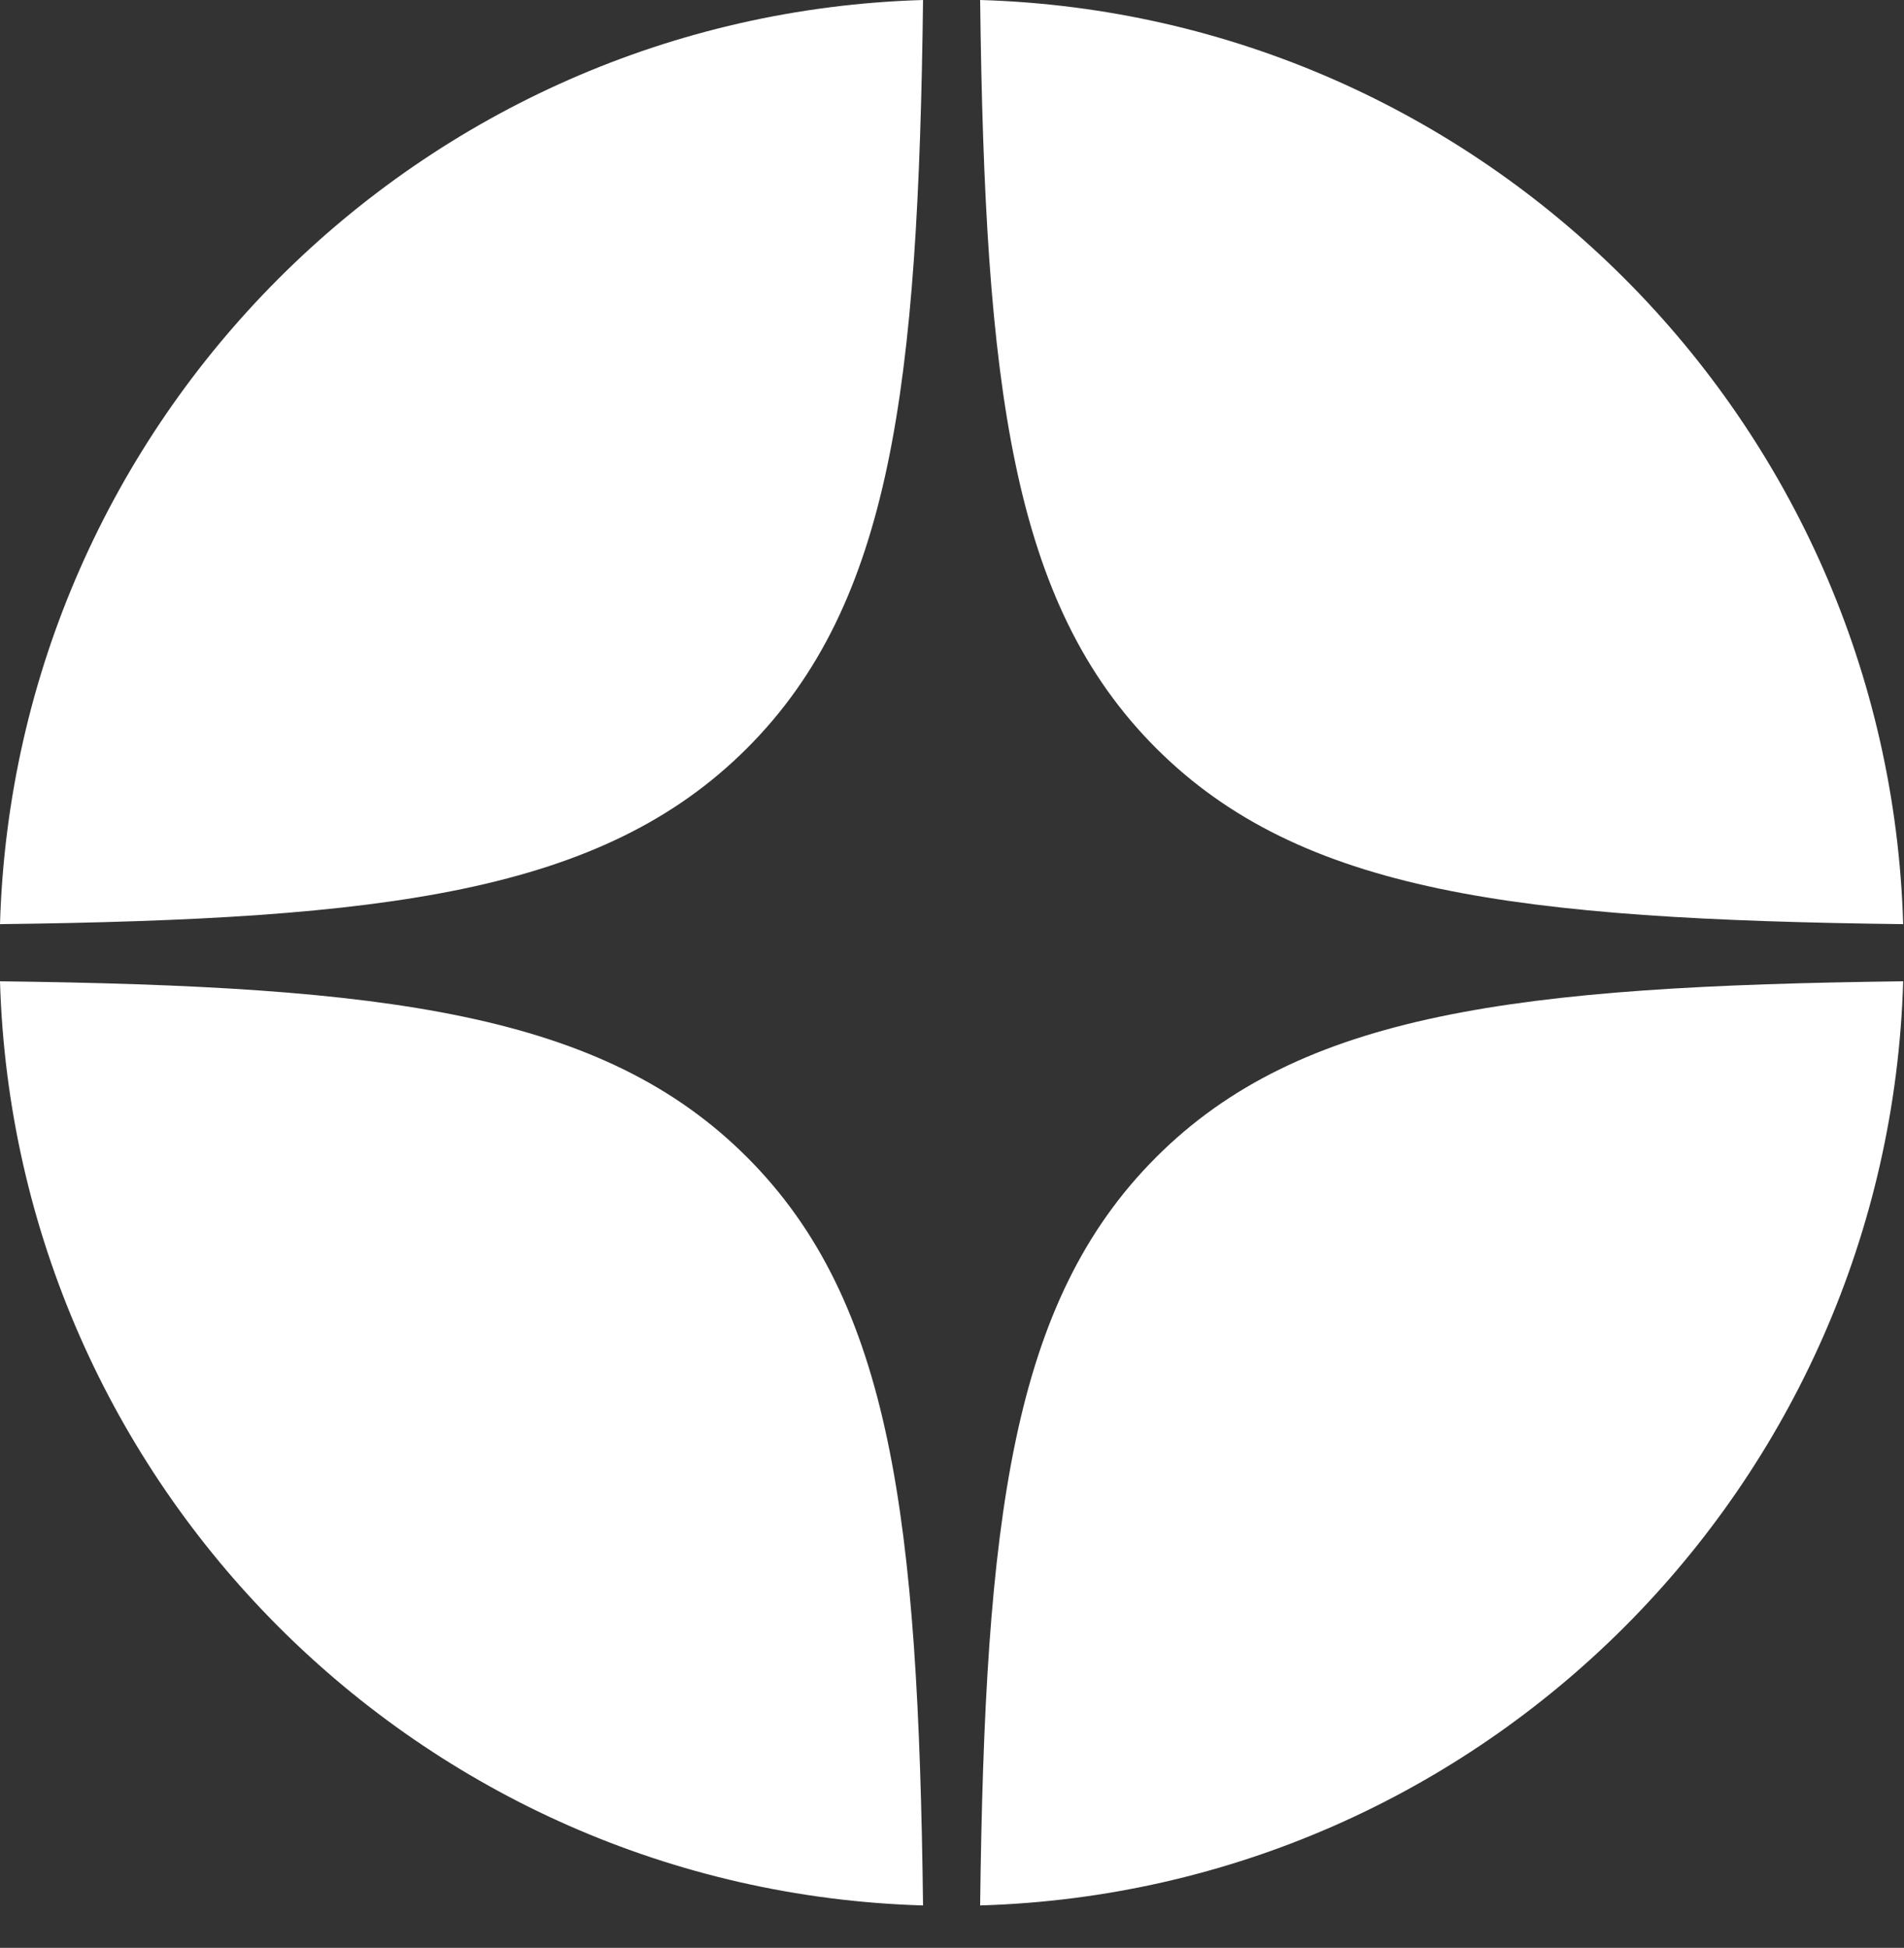 <?xml version="1.0" encoding="UTF-8"?> <svg xmlns="http://www.w3.org/2000/svg" width="44" height="45" viewBox="0 0 44 45" fill="none"><rect x="0" y="0" width="44" height="45" fill="#333333" stroke="none"/><path fill-rule="evenodd" clip-rule="evenodd" d="M1.06611e-06 21.35C8.912 21.239 13.923 20.628 17.267 17.282C20.61 13.935 21.22 8.92 21.331 -1.14269e-08C9.705 0.343 0.342 9.713 1.06611e-06 21.35ZM22.65 4.03631e-08C22.761 8.92 23.37 13.935 26.714 17.282C30.058 20.628 35.068 21.239 43.981 21.35C43.638 9.713 34.276 0.343 22.65 4.03631e-08ZM43.981 22.67C35.068 22.781 30.058 23.391 26.714 26.738C23.37 30.085 22.761 35.099 22.65 44.02C34.276 43.677 43.638 34.306 43.981 22.67ZM21.331 44.02C21.22 35.099 20.61 30.085 17.267 26.738C13.923 23.391 8.912 22.781 5.46606e-09 22.67C0.342 34.306 9.705 43.677 21.331 44.02Z" fill="white"></path></svg> 